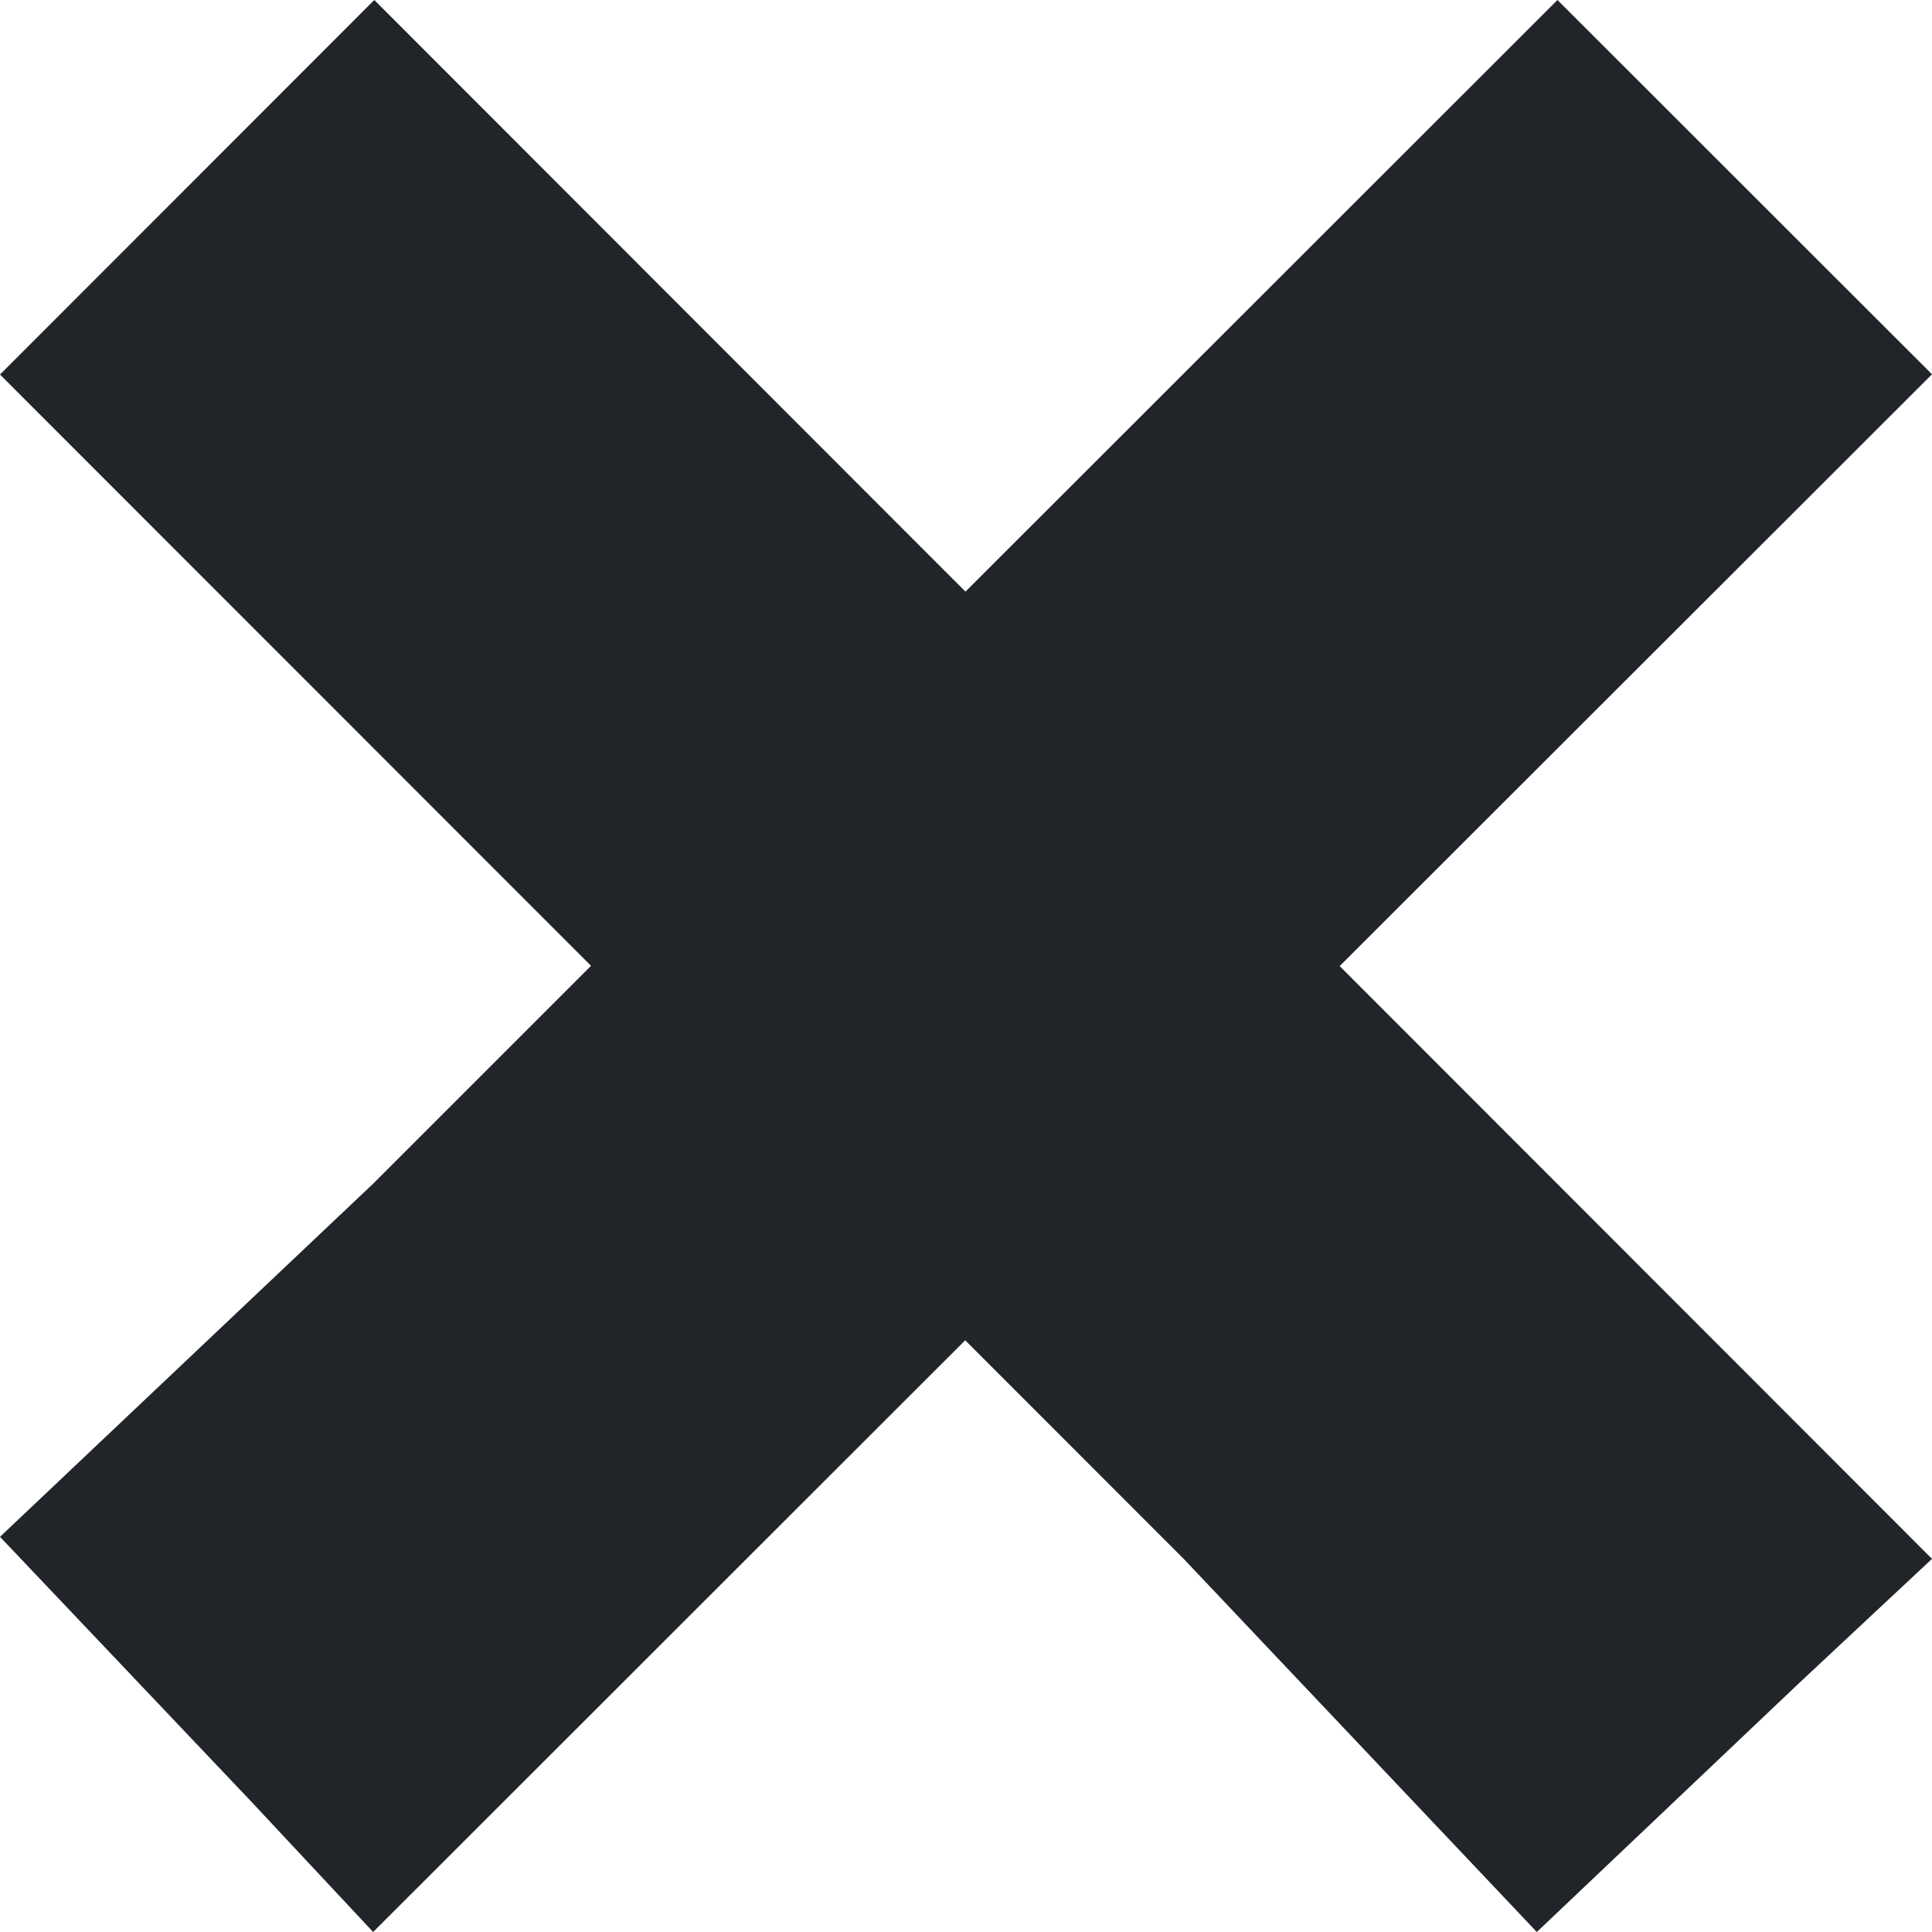 <svg width="22" height="22" viewBox="0 0 22 22" fill="none" xmlns="http://www.w3.org/2000/svg">
<path d="M22 4.262L15.255 11.001L22 17.751L20.5 19.153L17.5 22L13.479 17.751L10.991 15.262L4.249 22L2.847 20.5L0 17.5L4.249 13.479L6.73 10.998L0 4.265L4.262 0L10.994 6.737L17.735 0L22 4.262Z" fill="#212529"/>
</svg>
